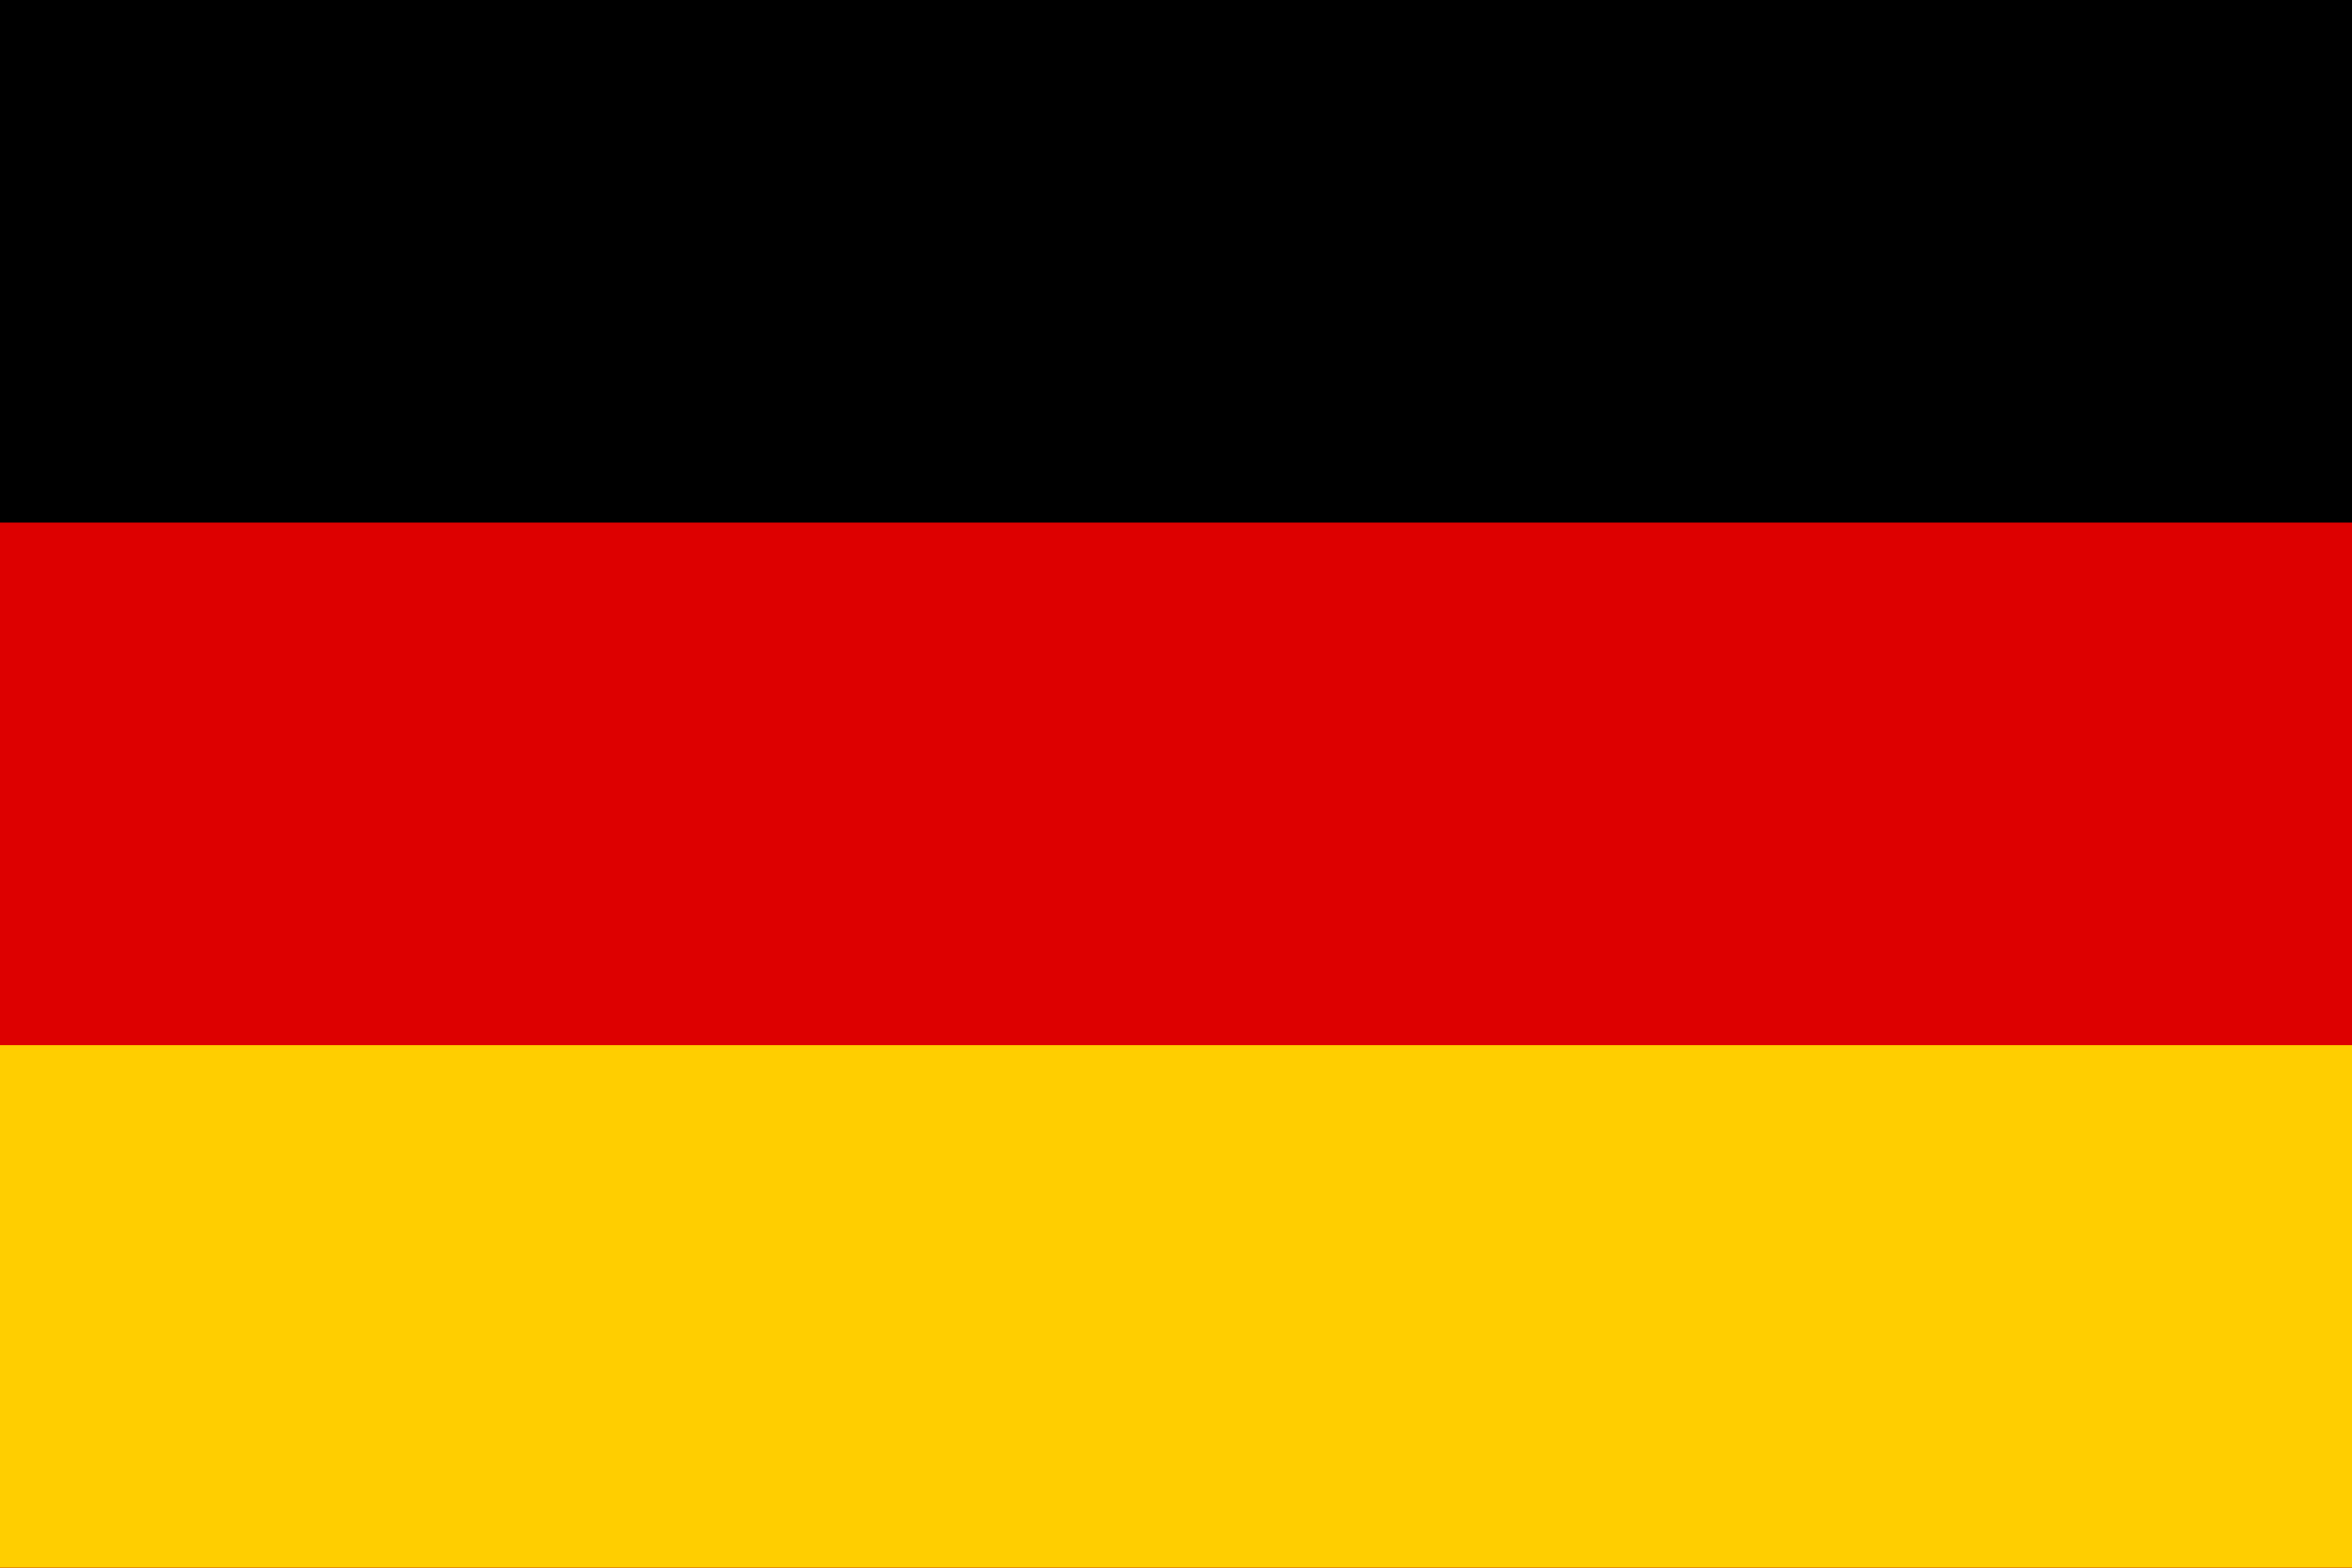 <svg xmlns="http://www.w3.org/2000/svg" width="60" height="40" viewBox="0 0 60 40"><g transform="translate(1948 1262)"><rect width="60" height="40" transform="translate(-1948 -1262)"/><rect width="60" height="26.667" transform="translate(-1948 -1248.667)" fill="#d00"/><rect width="60" height="13.333" transform="translate(-1948 -1235.333)" fill="#ffce00"/></g></svg>